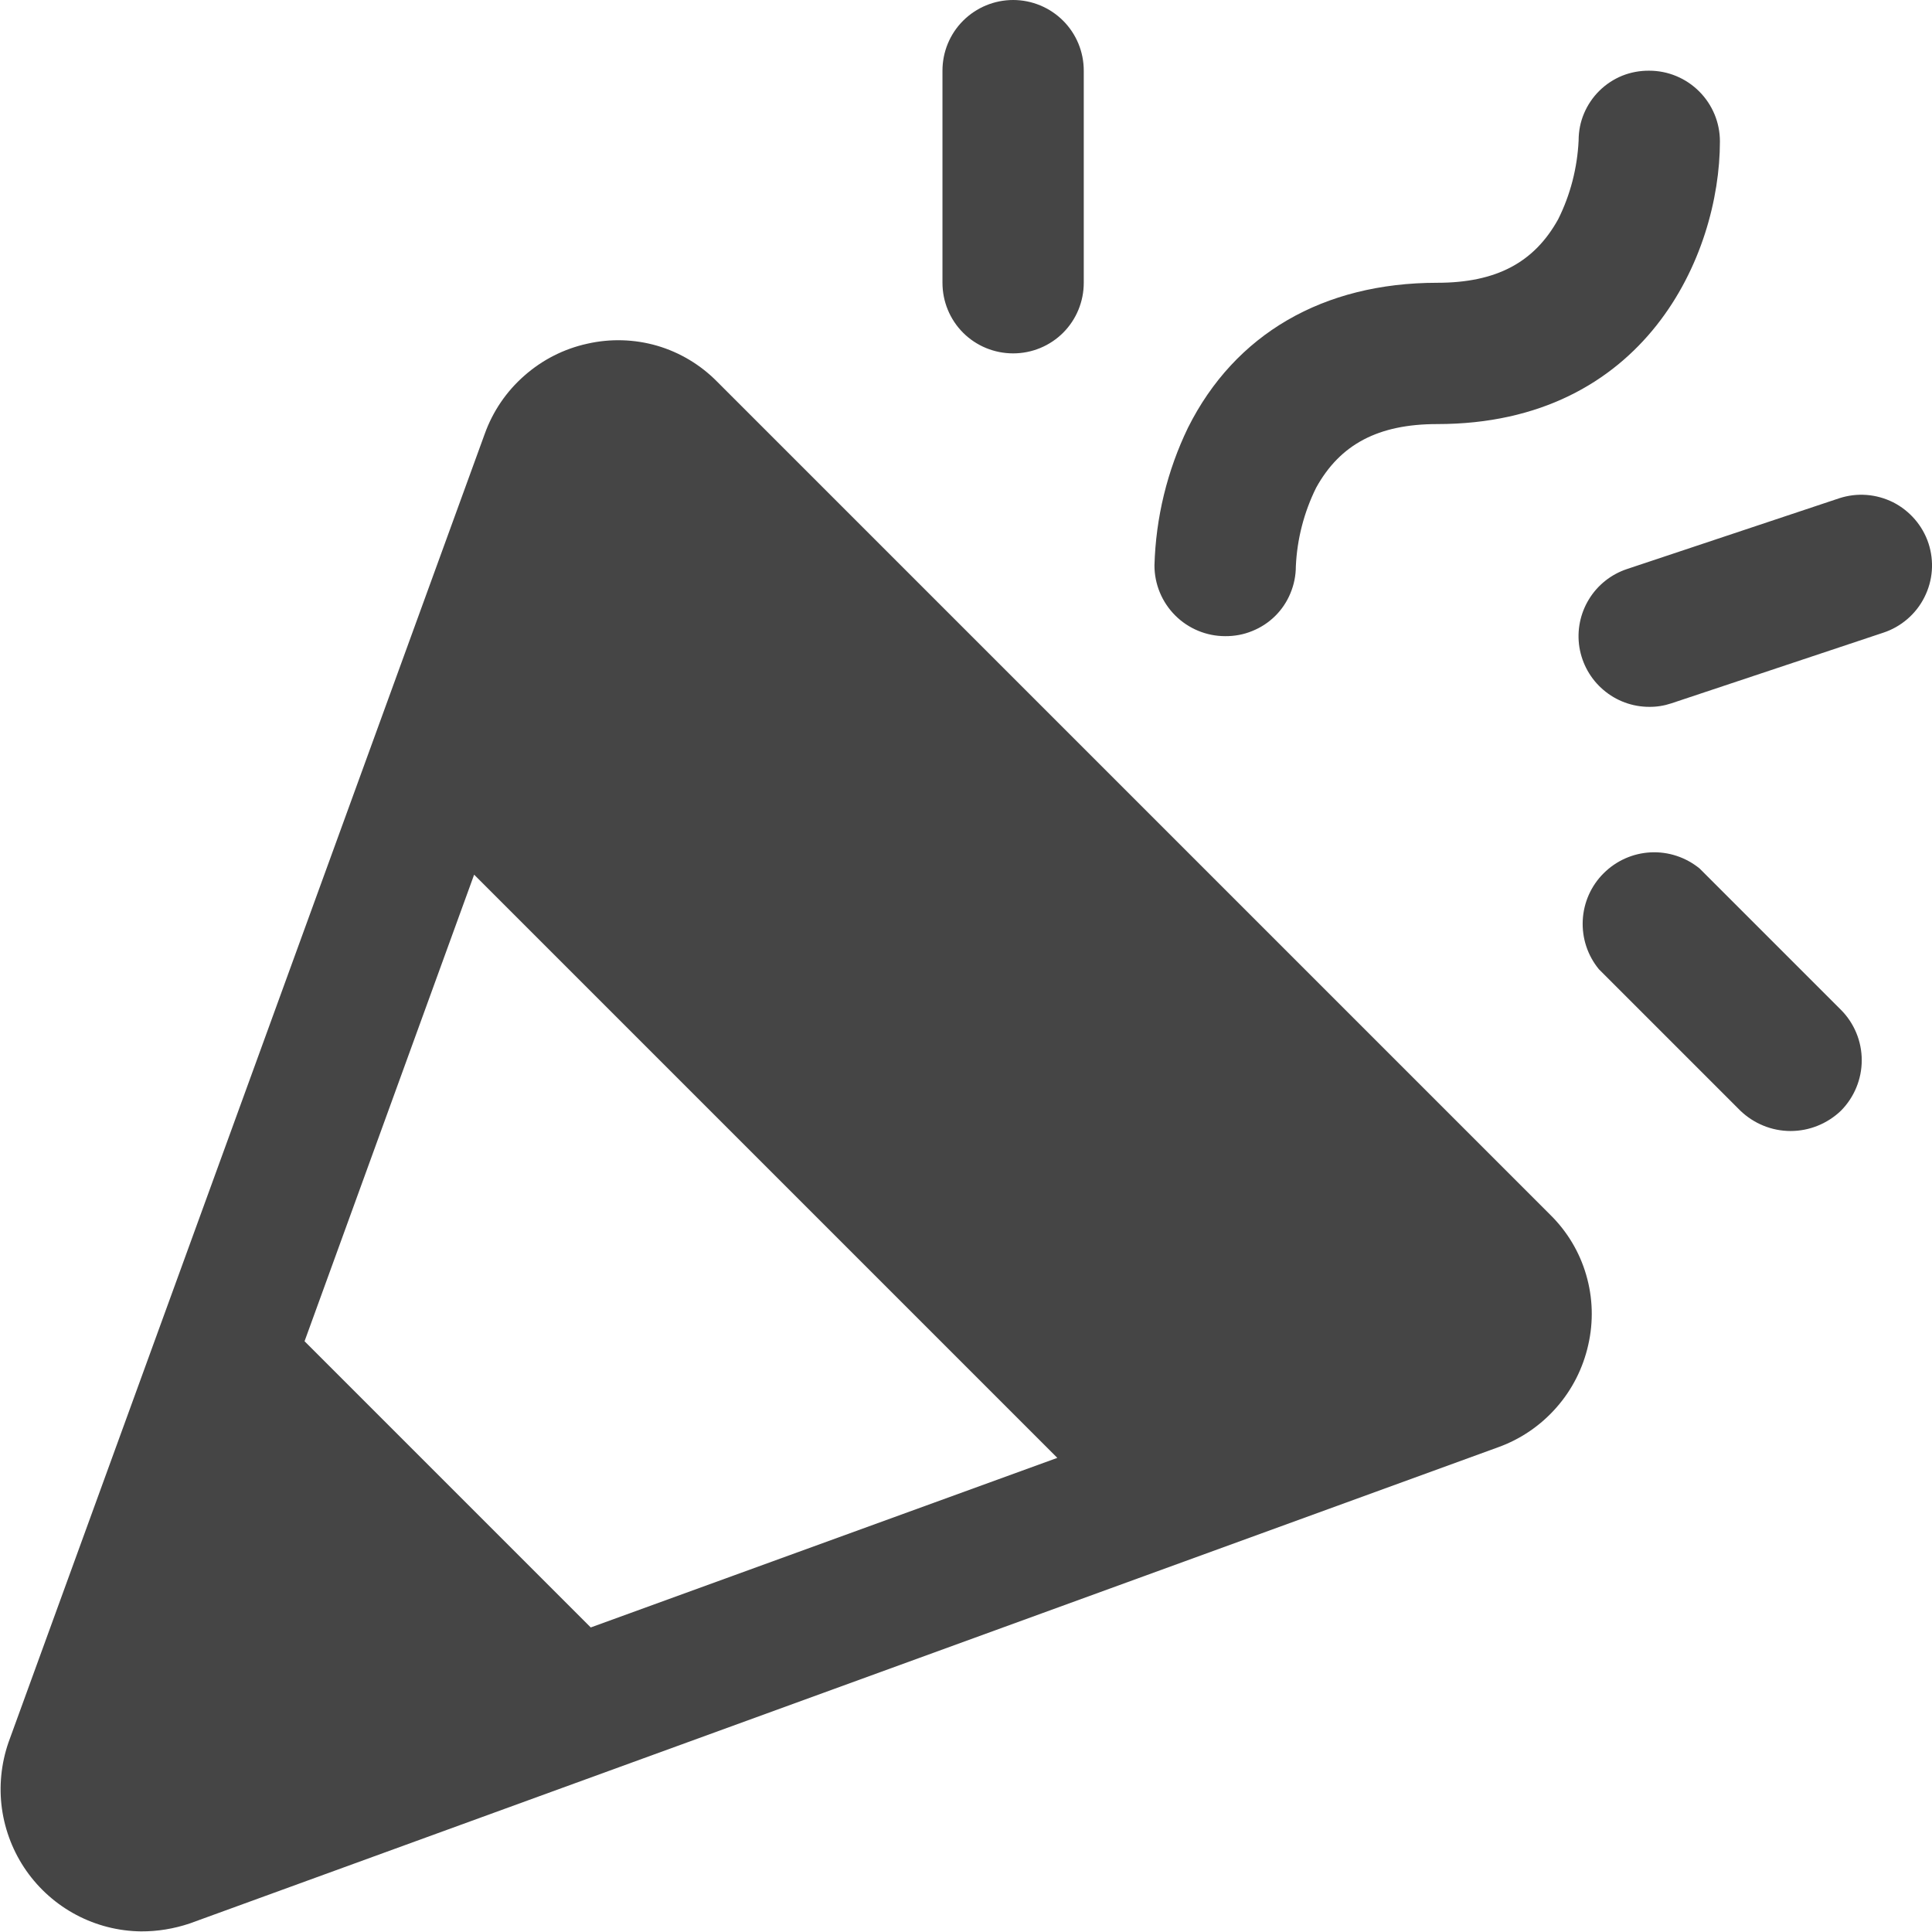 <svg width="22" height="22" viewBox="0 0 22 22" fill="none" xmlns="http://www.w3.org/2000/svg">
<g clip-path="url(#clip0_1708_55)">
<path d="M8.166 4.346C7.977 4.154 7.742 4.013 7.483 3.937C7.224 3.862 6.95 3.854 6.687 3.914C6.422 3.972 6.176 4.097 5.972 4.277C5.767 4.456 5.612 4.684 5.52 4.94L0.097 19.84C0.013 20.083 -0.013 20.342 0.022 20.596C0.058 20.851 0.153 21.093 0.3 21.303C0.448 21.514 0.643 21.686 0.87 21.806C1.097 21.926 1.349 21.99 1.606 21.993C1.794 21.994 1.981 21.963 2.16 21.903L17.06 16.48C17.316 16.388 17.544 16.232 17.723 16.028C17.903 15.824 18.027 15.578 18.086 15.313C18.146 15.05 18.138 14.776 18.062 14.517C17.987 14.258 17.846 14.023 17.654 13.834L8.166 4.346ZM3.468 15.273L5.399 9.96L12.04 16.601L6.727 18.532L3.468 15.273ZM13.146 6.439C13.161 5.895 13.291 5.36 13.528 4.87C14.062 3.803 15.068 3.22 16.366 3.22C17.04 3.22 17.472 2.988 17.744 2.495C17.883 2.216 17.961 1.911 17.976 1.6C17.976 1.494 17.996 1.39 18.037 1.293C18.078 1.196 18.137 1.108 18.212 1.034C18.287 0.96 18.375 0.902 18.473 0.862C18.571 0.823 18.675 0.804 18.78 0.805C18.994 0.805 19.198 0.89 19.349 1.041C19.5 1.192 19.585 1.396 19.585 1.61C19.585 2.908 18.73 4.829 16.366 4.829C15.692 4.829 15.259 5.061 14.987 5.554C14.849 5.833 14.77 6.138 14.756 6.449C14.756 6.554 14.735 6.658 14.694 6.756C14.654 6.853 14.595 6.941 14.52 7.015C14.445 7.089 14.356 7.147 14.258 7.186C14.161 7.226 14.056 7.245 13.951 7.244C13.738 7.244 13.533 7.159 13.382 7.008C13.231 6.857 13.146 6.652 13.146 6.439ZM10.732 3.22V0.805C10.732 0.591 10.816 0.387 10.967 0.236C11.118 0.085 11.323 0 11.537 0C11.75 0 11.955 0.085 12.106 0.236C12.257 0.387 12.341 0.591 12.341 0.805V3.22C12.341 3.433 12.257 3.638 12.106 3.789C11.955 3.94 11.75 4.024 11.537 4.024C11.323 4.024 11.118 3.94 10.967 3.789C10.816 3.638 10.732 3.433 10.732 3.22ZM20.964 11.5C21.115 11.652 21.2 11.858 21.2 12.073C21.2 12.288 21.115 12.494 20.964 12.647C20.81 12.795 20.604 12.879 20.39 12.879C20.176 12.879 19.971 12.795 19.817 12.647L18.207 11.037C18.078 10.88 18.013 10.682 18.023 10.48C18.033 10.278 18.117 10.087 18.261 9.944C18.404 9.801 18.595 9.716 18.797 9.706C18.999 9.696 19.197 9.762 19.354 9.89L20.964 11.5ZM21.447 7.204L19.032 8.009C18.951 8.036 18.866 8.05 18.78 8.049C18.589 8.049 18.404 7.981 18.258 7.856C18.112 7.732 18.016 7.56 17.985 7.371C17.955 7.182 17.993 6.989 18.093 6.825C18.192 6.662 18.347 6.539 18.529 6.479L20.943 5.674C21.044 5.641 21.15 5.628 21.255 5.636C21.361 5.644 21.463 5.673 21.558 5.72C21.652 5.768 21.736 5.834 21.805 5.914C21.874 5.994 21.927 6.087 21.96 6.187C21.993 6.288 22.006 6.394 21.998 6.499C21.99 6.605 21.961 6.707 21.913 6.802C21.866 6.896 21.8 6.98 21.72 7.049C21.64 7.118 21.547 7.171 21.447 7.204Z" fill="#454545"/>
</g>
<defs>
<clipPath id="clip0_1708_55">
<rect width="22" height="22" fill="white"/>
</clipPath>
</defs>
</svg>

